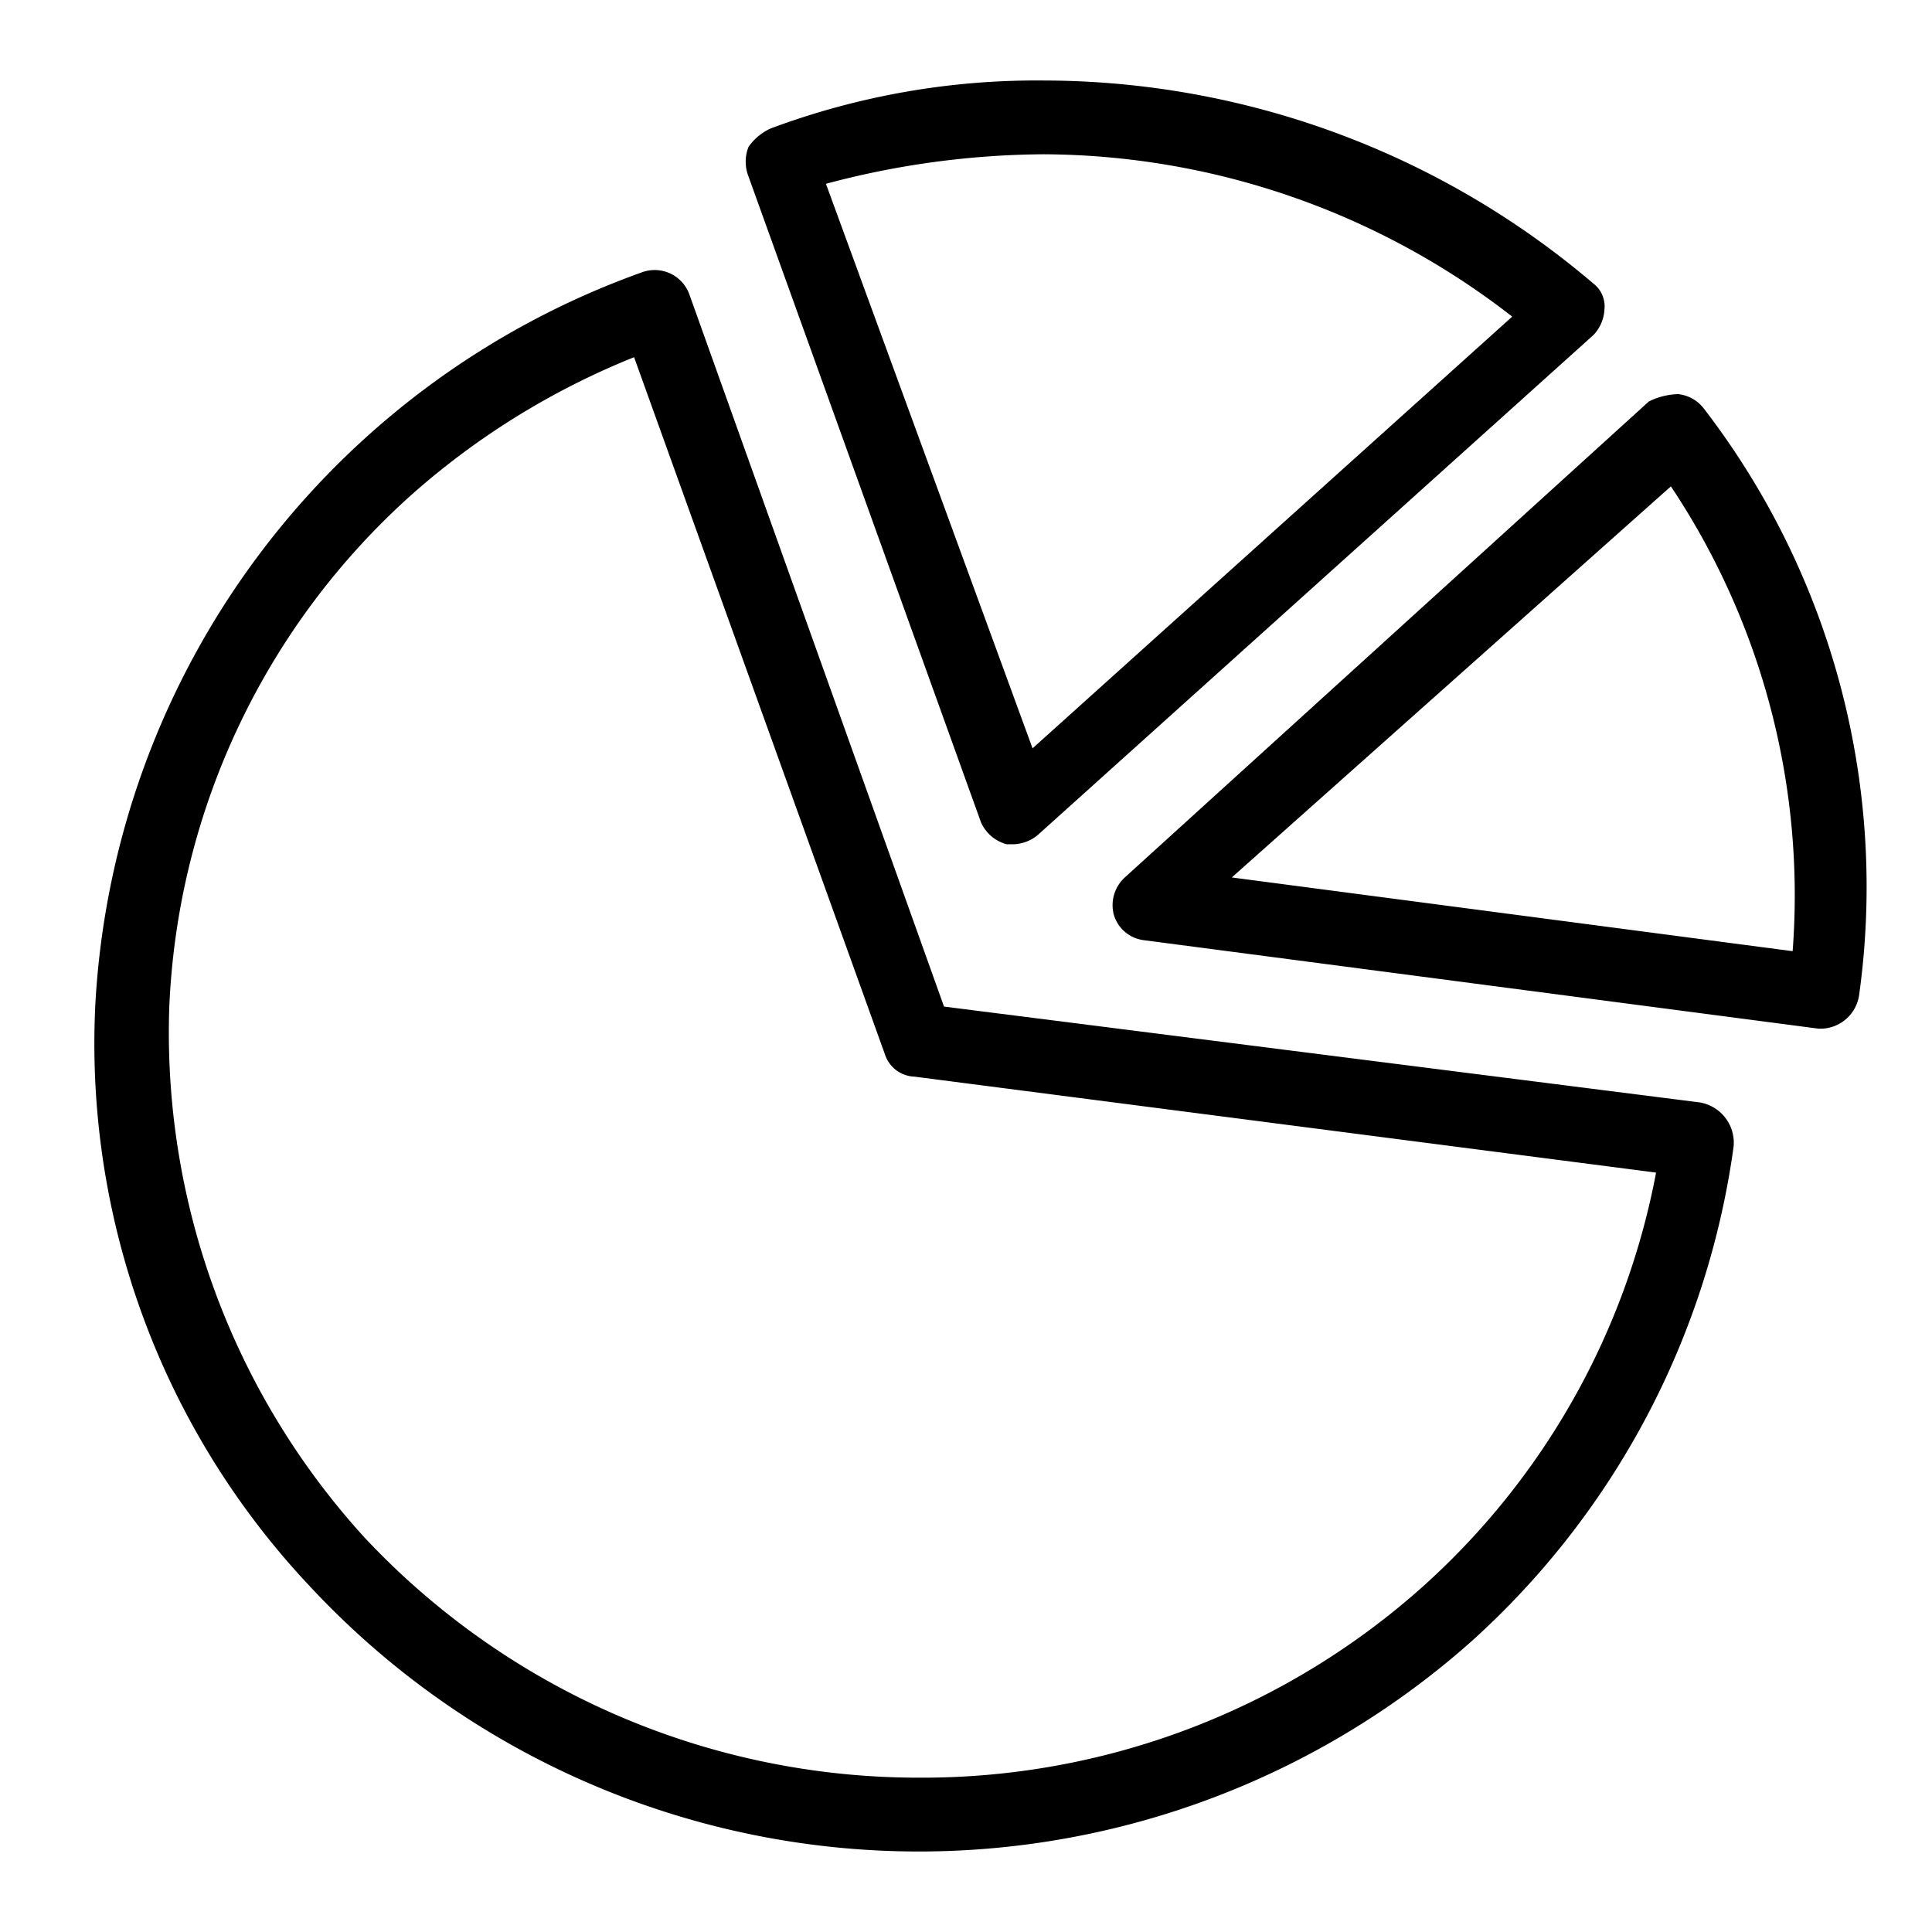 <?xml version="1.0" encoding="UTF-8"?>
<svg xmlns="http://www.w3.org/2000/svg" xmlns:xlink="http://www.w3.org/1999/xlink" width="60" height="60" viewBox="0 0 60 60">
  <defs>
    <clipPath id="clip-path">
      <rect id="Rectangle_4273" data-name="Rectangle 4273" width="55.045" height="55" fill="none"></rect>
    </clipPath>
  </defs>
  <g id="Strategic_portfolio_Management" data-name="Strategic portfolio Management" transform="translate(-1275 -1956.379)">
    <g id="Strategic_Portfolio_Management-2" data-name="Strategic Portfolio Management" transform="translate(1277.931 1958.879)">
      <g id="Group_12174" data-name="Group 12174" clip-path="url(#clip-path)">
        <path id="Path_60027" data-name="Path 60027" d="M49.876,30.99l-23.49-2.979L18.48,5.9a1.146,1.146,0,0,0-1.49-.687A25.64,25.64,0,0,0,.032,27.9,24.568,24.568,0,0,0,6.678,46,25.831,25.831,0,0,0,42.772,47.72a25.326,25.326,0,0,0,8.135-15.354,1.269,1.269,0,0,0-1.031-1.375M41.282,46a23.313,23.313,0,0,1-15.7,5.958A23.566,23.566,0,0,1,8.4,44.511a23.26,23.26,0,0,1-6.073-16.5A22.623,22.623,0,0,1,9.886,12.084a23.726,23.726,0,0,1,6.875-4.24L24.553,29.5a1,1,0,0,0,.917.687L48.5,33.167A23,23,0,0,1,41.282,46" transform="translate(0 0.749)"></path>
        <path id="Path_60028" data-name="Path 60028" d="M45.967,8.958a1.16,1.16,0,0,0-.8-.458,2.159,2.159,0,0,0-.917.229L27.977,23.51a1.163,1.163,0,0,0-.344,1.146,1.11,1.11,0,0,0,.917.8l20.969,2.75h.115a1.218,1.218,0,0,0,1.146-1.031A24.356,24.356,0,0,0,45.967,8.958M48.717,25.8,31.3,23.51,44.936,11.365A22.882,22.882,0,0,1,48.717,25.8" transform="translate(4.024 1.24)"></path>
        <path id="Path_60029" data-name="Path 60029" d="M24.958,23.031a1.211,1.211,0,0,0,.8.688h.229a1.238,1.238,0,0,0,.8-.344L43.979,7.906a1.238,1.238,0,0,0,.344-.8.892.892,0,0,0-.344-.8A26.378,26.378,0,0,0,26.906,0a23.607,23.607,0,0,0-8.479,1.49,1.684,1.684,0,0,0-.687.573,1.255,1.255,0,0,0,0,.917Zm1.948-20.74A23.846,23.846,0,0,1,41.458,7.333L26.562,20.74,20.145,3.208a26.715,26.715,0,0,1,6.76-.917" transform="translate(2.574)"></path>
      </g>
    </g>
    <rect id="Rectangle_4296" data-name="Rectangle 4296" width="60" height="60" transform="translate(1275 1956.379)" fill="none"></rect>
  </g>
</svg>
